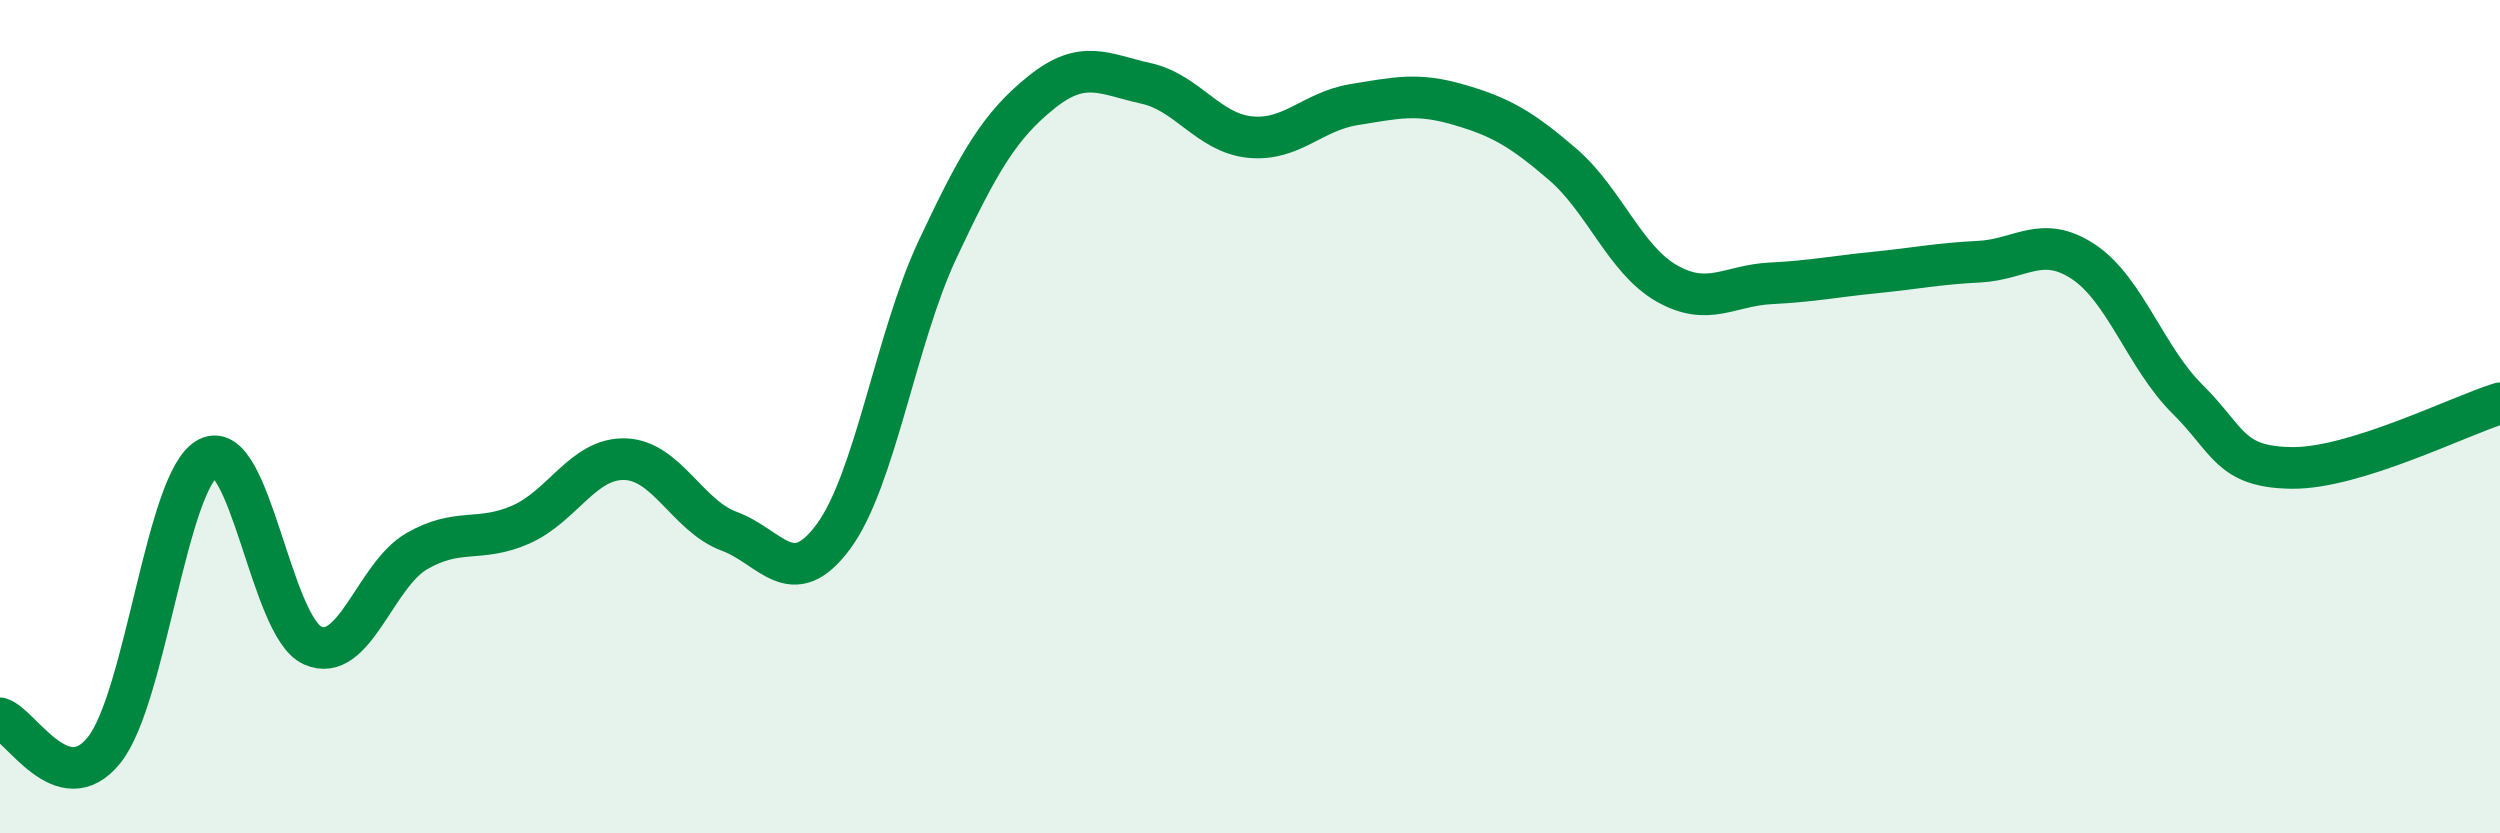 
    <svg width="60" height="20" viewBox="0 0 60 20" xmlns="http://www.w3.org/2000/svg">
      <path
        d="M 0,17.24 C 0.5,17.39 1.5,19.25 2.5,18 C 3.5,16.75 4,11.49 5,10.99 C 6,10.49 6.5,15.04 7.5,15.49 C 8.5,15.94 9,13.81 10,13.23 C 11,12.65 11.5,13.03 12.5,12.59 C 13.5,12.15 14,10.99 15,11.02 C 16,11.05 16.5,12.38 17.5,12.75 C 18.5,13.12 19,14.23 20,12.88 C 21,11.53 21.5,8.12 22.5,5.99 C 23.5,3.86 24,3.01 25,2.21 C 26,1.41 26.5,1.78 27.5,2 C 28.5,2.22 29,3.19 30,3.29 C 31,3.39 31.5,2.67 32.5,2.51 C 33.5,2.35 34,2.22 35,2.51 C 36,2.8 36.5,3.08 37.5,3.94 C 38.5,4.8 39,6.23 40,6.8 C 41,7.37 41.5,6.85 42.5,6.8 C 43.5,6.75 44,6.64 45,6.54 C 46,6.44 46.5,6.33 47.5,6.28 C 48.5,6.23 49,5.62 50,6.28 C 51,6.94 51.5,8.59 52.5,9.58 C 53.5,10.57 53.5,11.21 55,11.23 C 56.5,11.25 59,9.99 60,9.68L60 20L0 20Z"
        fill="#008740"
        opacity="0.1"
        stroke-linecap="round"
        stroke-linejoin="round"
      />
      <path
        d="M 0,17.24 C 0.5,17.39 1.5,19.25 2.5,18 C 3.5,16.75 4,11.49 5,10.99 C 6,10.49 6.5,15.04 7.5,15.49 C 8.5,15.94 9,13.81 10,13.23 C 11,12.65 11.5,13.03 12.5,12.59 C 13.5,12.15 14,10.99 15,11.02 C 16,11.05 16.5,12.38 17.5,12.75 C 18.5,13.12 19,14.23 20,12.88 C 21,11.53 21.5,8.12 22.5,5.99 C 23.5,3.86 24,3.01 25,2.21 C 26,1.41 26.5,1.78 27.5,2 C 28.5,2.22 29,3.19 30,3.29 C 31,3.39 31.5,2.67 32.5,2.51 C 33.5,2.35 34,2.22 35,2.51 C 36,2.8 36.5,3.08 37.5,3.94 C 38.5,4.8 39,6.23 40,6.8 C 41,7.37 41.5,6.85 42.5,6.8 C 43.5,6.75 44,6.64 45,6.54 C 46,6.44 46.5,6.33 47.5,6.28 C 48.5,6.23 49,5.62 50,6.28 C 51,6.94 51.5,8.59 52.5,9.58 C 53.5,10.57 53.5,11.21 55,11.23 C 56.5,11.25 59,9.99 60,9.68"
        stroke="#008740"
        stroke-width="1"
        fill="none"
        stroke-linecap="round"
        stroke-linejoin="round"
      />
    </svg>
  